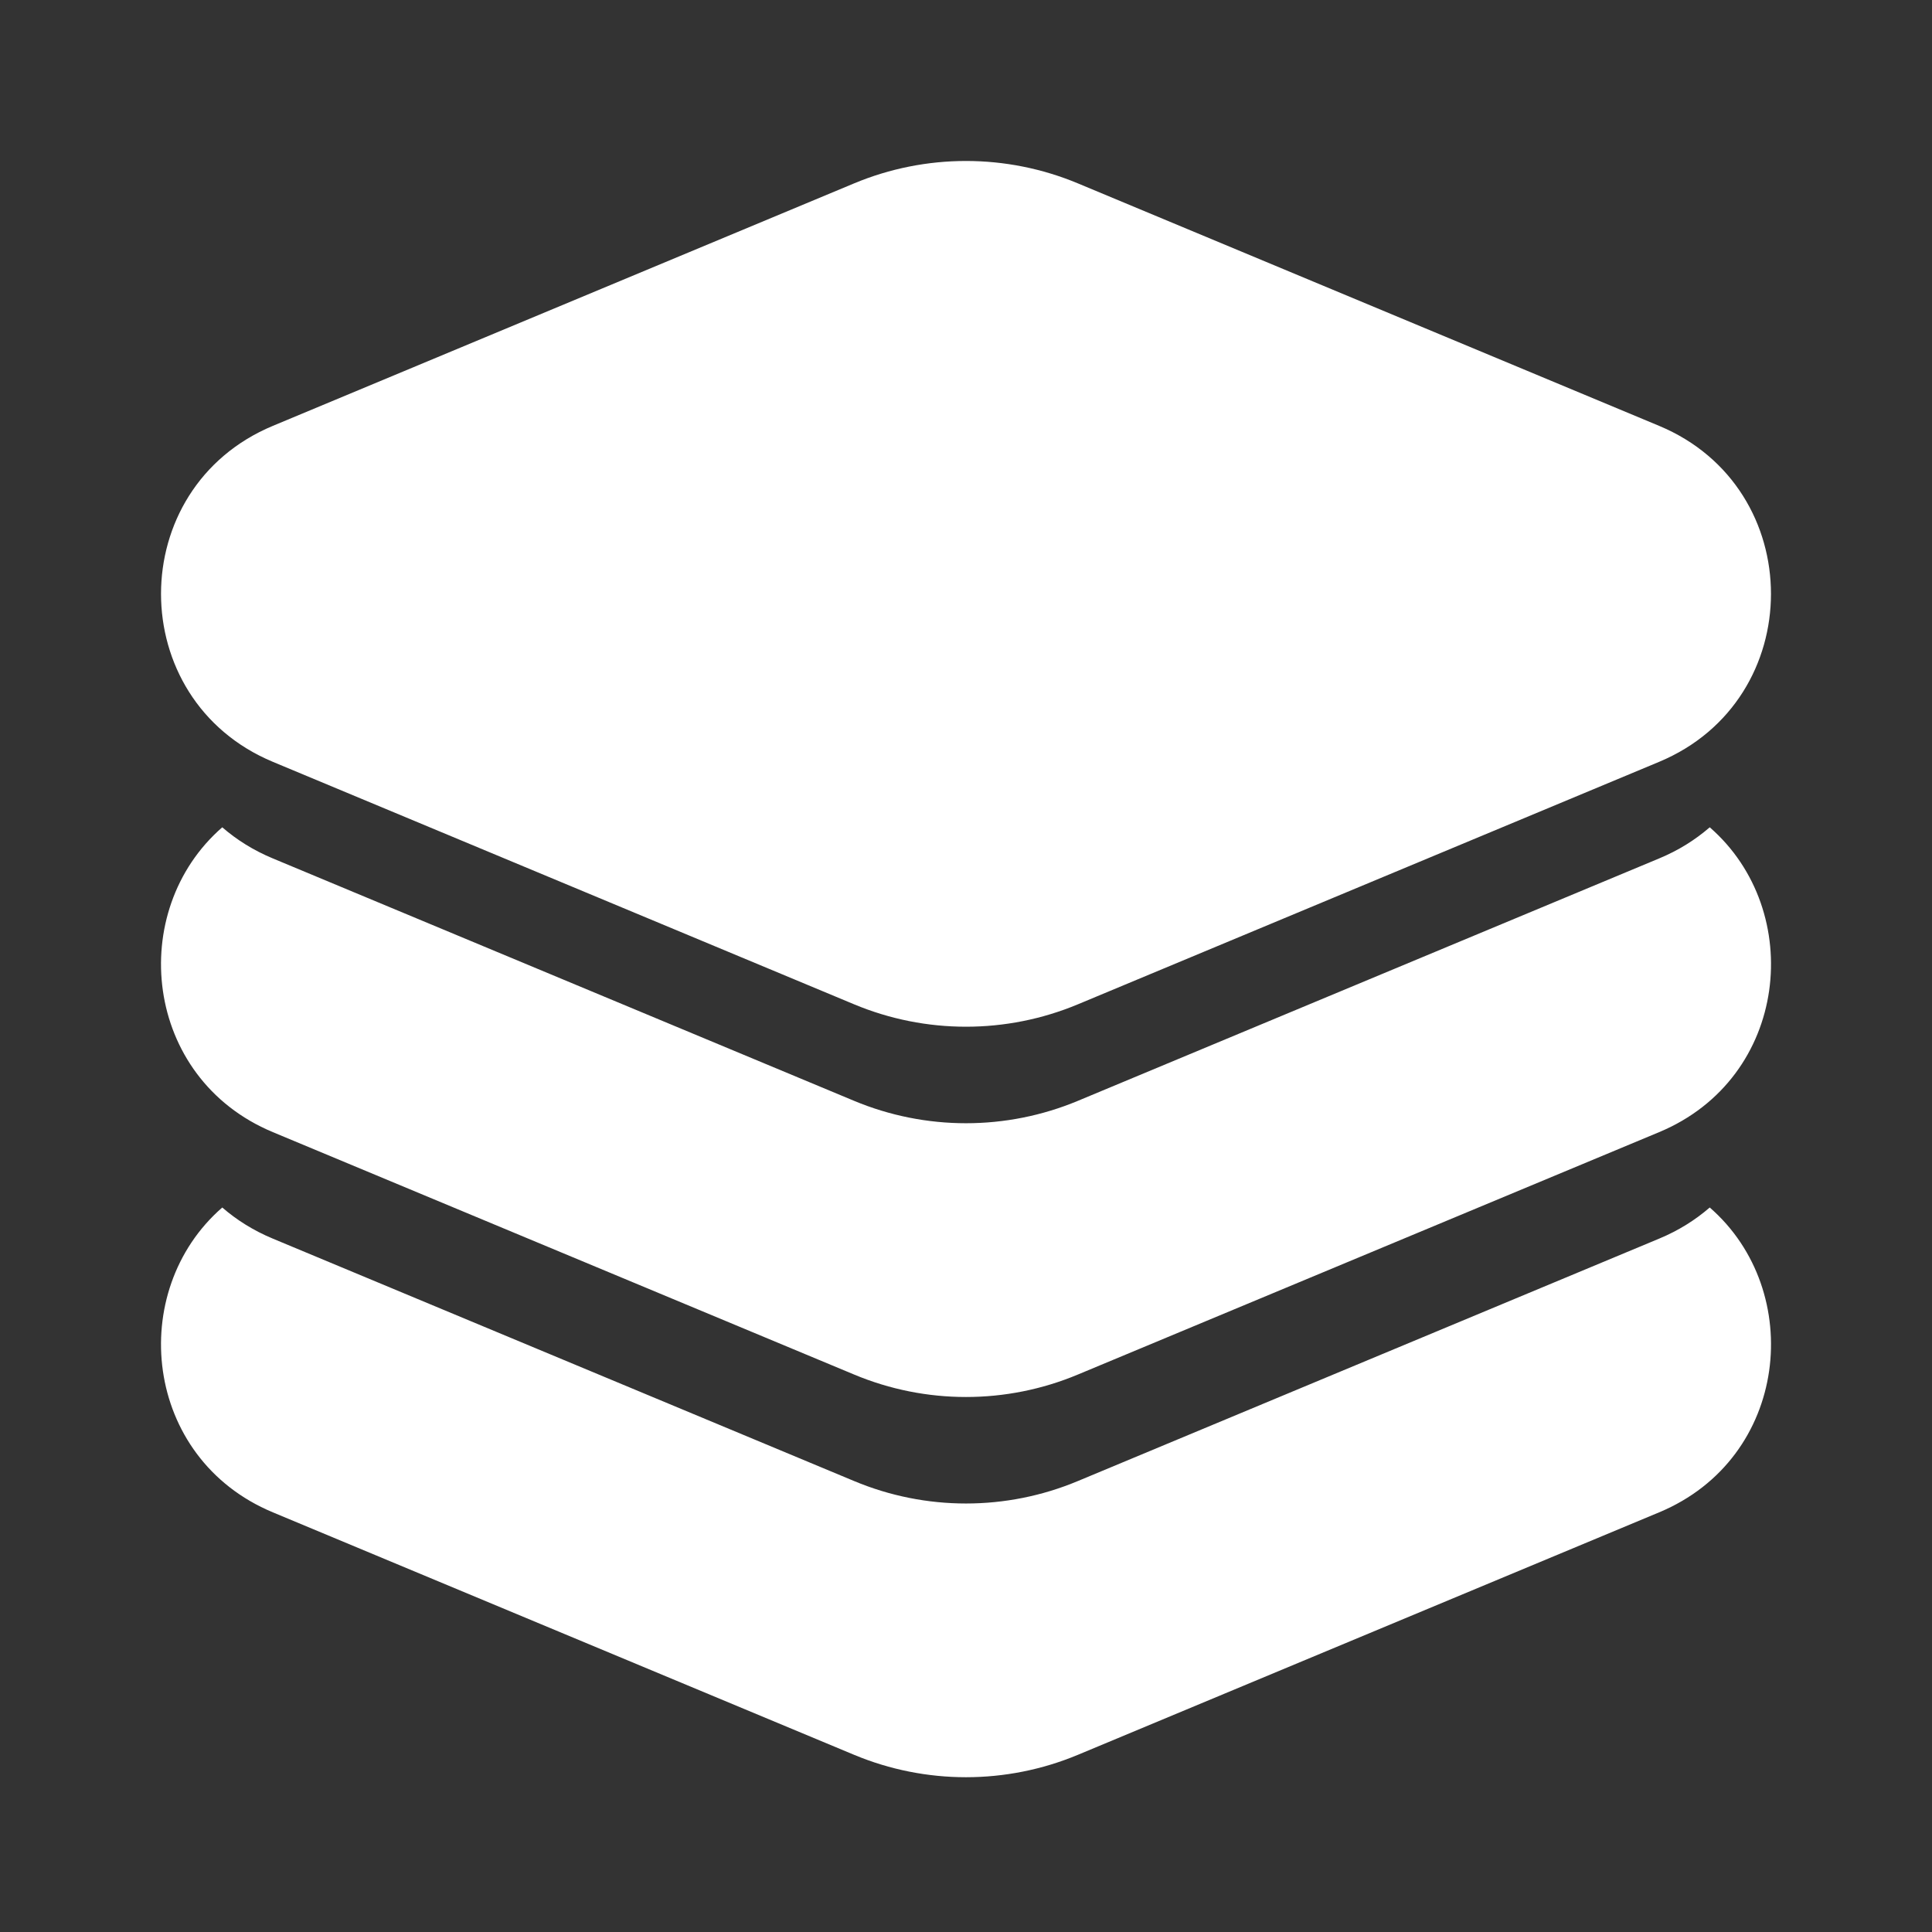 <svg width="24" height="24" viewBox="0 0 24 24" fill="none" xmlns="http://www.w3.org/2000/svg">
<rect x="0" y="0" width="24" height="24" fill="#333333" stroke="none"/>
<path fill-rule="evenodd" clip-rule="evenodd" d="M10.61 2.278C11.499 1.907 12.501 1.907 13.39 2.278L20.61 5.29C22.463 6.063 22.463 8.691 20.61 9.464L13.39 12.476C12.501 12.847 11.499 12.847 10.61 12.476L3.39 9.464C1.537 8.691 1.537 6.063 3.39 5.29L10.61 2.278ZM2.761 10.277C1.568 11.315 1.778 13.392 3.39 14.064L10.61 17.075C11.499 17.447 12.501 17.447 13.39 17.075L20.61 14.064C22.223 13.392 22.432 11.315 21.239 10.277C21.06 10.432 20.851 10.564 20.61 10.664L13.39 13.675C12.501 14.046 11.499 14.046 10.61 13.675L3.39 10.664C3.149 10.564 2.94 10.432 2.761 10.277ZM3.39 18.787C1.778 18.115 1.568 16.038 2.761 15C2.94 15.155 3.149 15.287 3.39 15.387L10.61 18.398C11.499 18.77 12.501 18.77 13.39 18.398L20.61 15.387C20.851 15.287 21.06 15.155 21.239 15C22.432 16.038 22.223 18.115 20.61 18.787L13.39 21.799C12.501 22.17 11.499 22.17 10.61 21.799L3.39 18.787Z" fill="white"/>
</svg>
